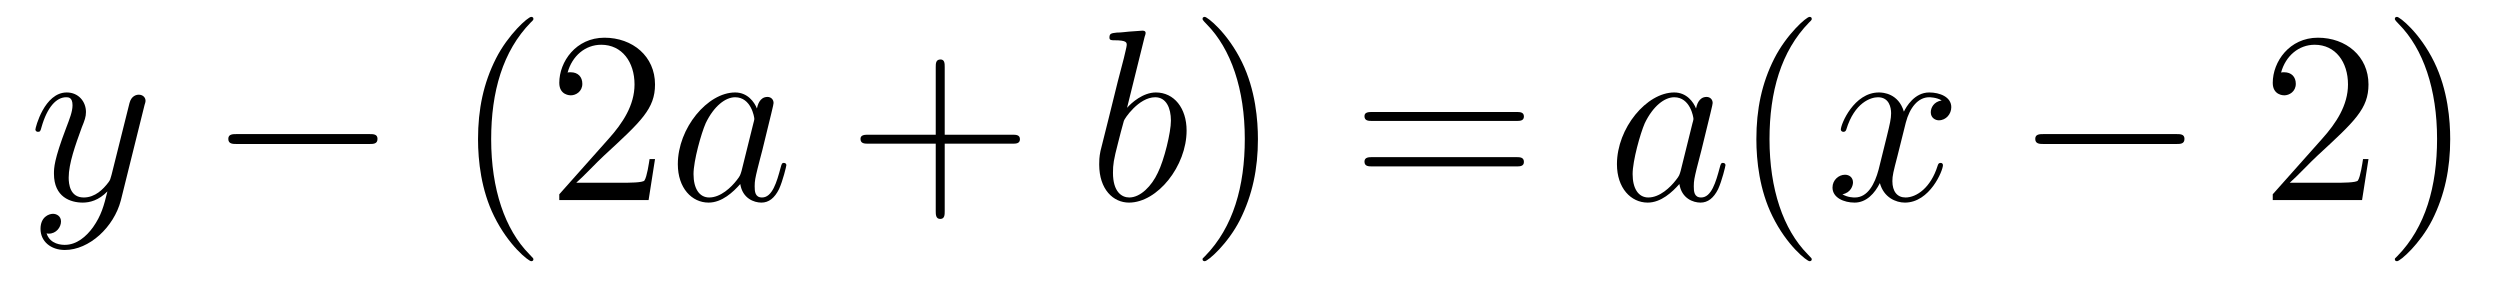 <?xml version='1.0'?>
<!-- This file was generated by dvisvgm 1.9.2 -->
<svg height='14pt' version='1.1' viewBox='0 -14 122 14' width='122pt' xmlns='http://www.w3.org/2000/svg' xmlns:xlink='http://www.w3.org/1999/xlink'>
<g id='page1'>
<g transform='matrix(1 0 0 1 -127 650)'>
<path d='M131.539 -652.91C131.211 -652.457 130.742 -652.051 130.164 -652.051C130.023 -652.051 129.445 -652.066 129.273 -652.613C129.305 -652.598 129.367 -652.598 129.383 -652.598C129.742 -652.598 129.977 -652.91 129.977 -653.191C129.977 -653.457 129.758 -653.566 129.586 -653.566C129.383 -653.566 128.977 -653.41 128.977 -652.832C128.977 -652.223 129.477 -651.801 130.164 -651.801C131.352 -651.801 132.555 -652.91 132.898 -654.223L134.055 -658.879C134.07 -658.941 134.102 -659.004 134.102 -659.082C134.102 -659.254 133.961 -659.379 133.773 -659.379C133.664 -659.379 133.414 -659.332 133.32 -658.973L132.445 -655.473C132.383 -655.254 132.383 -655.223 132.289 -655.098C132.039 -654.77 131.648 -654.363 131.086 -654.363C130.414 -654.363 130.352 -655.02 130.352 -655.332C130.352 -656.019 130.68 -656.926 130.992 -657.785C131.133 -658.129 131.195 -658.301 131.195 -658.535C131.195 -659.035 130.836 -659.488 130.258 -659.488C129.164 -659.488 128.727 -657.77 128.727 -657.676C128.727 -657.629 128.773 -657.566 128.852 -657.566C128.961 -657.566 128.977 -657.613 129.023 -657.785C129.305 -658.785 129.758 -659.254 130.227 -659.254C130.336 -659.254 130.539 -659.254 130.539 -658.863C130.539 -658.551 130.398 -658.207 130.227 -657.754C129.633 -656.191 129.633 -655.801 129.633 -655.52C129.633 -654.379 130.445 -654.113 131.039 -654.113C131.383 -654.113 131.82 -654.223 132.242 -654.66C132.07 -653.957 131.945 -653.488 131.539 -652.91ZM134.156 -654.238' fill-rule='evenodd'/>
<path d='M145.016 -656.973C145.219 -656.973 145.422 -656.973 145.422 -657.223C145.422 -657.457 145.219 -657.457 145.016 -657.457H138.563C138.359 -657.457 138.141 -657.457 138.141 -657.223C138.141 -656.973 138.359 -656.973 138.563 -656.973H145.016ZM146.394 -654.238' fill-rule='evenodd'/>
<path d='M153.031 -651.348C153.031 -651.379 153.031 -651.395 152.828 -651.598C151.641 -652.801 150.969 -654.77 150.969 -657.207C150.969 -659.52 151.531 -661.504 152.906 -662.91C153.031 -663.02 153.031 -663.051 153.031 -663.082C153.031 -663.16 152.969 -663.176 152.922 -663.176C152.766 -663.176 151.797 -662.316 151.203 -661.145C150.594 -659.941 150.328 -658.676 150.328 -657.207C150.328 -656.145 150.484 -654.723 151.109 -653.457C151.812 -652.02 152.797 -651.254 152.922 -651.254C152.969 -651.254 153.031 -651.27 153.031 -651.348ZM158.965 -656.238H158.699C158.668 -656.035 158.574 -655.379 158.449 -655.191C158.371 -655.082 157.684 -655.082 157.324 -655.082H155.121C155.449 -655.363 156.168 -656.129 156.48 -656.41C158.293 -658.082 158.965 -658.691 158.965 -659.879C158.965 -661.254 157.871 -662.16 156.496 -662.16C155.106 -662.16 154.293 -660.988 154.293 -659.957C154.293 -659.348 154.824 -659.348 154.855 -659.348C155.106 -659.348 155.418 -659.535 155.418 -659.91C155.418 -660.254 155.199 -660.473 154.855 -660.473C154.746 -660.473 154.731 -660.473 154.699 -660.457C154.918 -661.269 155.559 -661.816 156.34 -661.816C157.356 -661.816 157.965 -660.973 157.965 -659.879C157.965 -658.863 157.387 -657.988 156.699 -657.223L154.293 -654.519V-654.238H158.652L158.965 -656.238ZM159.594 -654.238' fill-rule='evenodd'/>
<path d='M163.188 -655.66C163.125 -655.457 163.125 -655.426 162.953 -655.207C162.687 -654.863 162.172 -654.363 161.609 -654.363C161.125 -654.363 160.844 -654.801 160.844 -655.504C160.844 -656.16 161.219 -657.488 161.438 -657.988C161.844 -658.832 162.406 -659.254 162.875 -659.254C163.656 -659.254 163.812 -658.285 163.812 -658.191C163.812 -658.176 163.781 -658.02 163.766 -657.988L163.188 -655.66ZM163.938 -658.707C163.812 -659.019 163.484 -659.488 162.875 -659.488C161.531 -659.488 160.078 -657.754 160.078 -655.988C160.078 -654.816 160.766 -654.113 161.578 -654.113C162.234 -654.113 162.781 -654.629 163.125 -655.02C163.234 -654.316 163.797 -654.113 164.156 -654.113C164.516 -654.113 164.797 -654.332 165.016 -654.77C165.203 -655.176 165.375 -655.895 165.375 -655.941C165.375 -656.004 165.328 -656.051 165.25 -656.051C165.156 -656.051 165.141 -655.988 165.094 -655.816C164.906 -655.113 164.688 -654.363 164.187 -654.363C163.844 -654.363 163.828 -654.66 163.828 -654.91C163.828 -655.176 163.859 -655.316 163.969 -655.77C164.047 -656.066 164.109 -656.332 164.203 -656.676C164.641 -658.473 164.75 -658.895 164.75 -658.973C164.75 -659.145 164.625 -659.27 164.453 -659.27C164.063 -659.27 163.969 -658.848 163.938 -658.707ZM165.711 -654.238' fill-rule='evenodd'/>
<path d='M173.102 -656.988H176.398C176.57 -656.988 176.773 -656.988 176.773 -657.207S176.57 -657.426 176.398 -657.426H173.102V-660.723C173.102 -660.894 173.102 -661.098 172.898 -661.098C172.664 -661.098 172.664 -660.894 172.664 -660.723V-657.426H169.383C169.211 -657.426 168.992 -657.426 168.992 -657.223C168.992 -656.988 169.195 -656.988 169.383 -656.988H172.664V-653.707C172.664 -653.535 172.664 -653.316 172.883 -653.316S173.102 -653.52 173.102 -653.707V-656.988ZM177.469 -654.238' fill-rule='evenodd'/>
<path d='M182.859 -662.207C182.875 -662.254 182.906 -662.332 182.906 -662.394C182.906 -662.504 182.781 -662.504 182.75 -662.504C182.75 -662.504 182.313 -662.473 182.094 -662.457C181.891 -662.441 181.719 -662.41 181.5 -662.41C181.219 -662.379 181.141 -662.363 181.141 -662.16C181.141 -662.035 181.25 -662.035 181.375 -662.035C181.984 -662.035 181.984 -661.926 181.984 -661.801C181.984 -661.723 181.891 -661.379 181.844 -661.16L181.547 -660.02C181.437 -659.535 180.75 -656.832 180.703 -656.629C180.641 -656.332 180.641 -656.129 180.641 -655.973C180.641 -654.754 181.328 -654.113 182.094 -654.113C183.484 -654.113 184.906 -655.895 184.906 -657.629C184.906 -658.723 184.297 -659.488 183.406 -659.488C182.781 -659.488 182.219 -658.988 182 -658.738L182.859 -662.207ZM182.109 -654.363C181.734 -654.363 181.313 -654.645 181.313 -655.566C181.313 -655.973 181.344 -656.191 181.563 -657.035C181.594 -657.176 181.797 -657.941 181.844 -658.098C181.859 -658.191 182.562 -659.254 183.375 -659.254C183.906 -659.254 184.141 -658.738 184.141 -658.113C184.141 -657.535 183.813 -656.191 183.5 -655.566C183.203 -654.926 182.656 -654.363 182.109 -654.363ZM185.027 -654.238' fill-rule='evenodd'/>
<path d='M188.387 -657.207C188.387 -658.113 188.277 -659.598 187.605 -660.973C186.902 -662.41 185.918 -663.176 185.793 -663.176C185.746 -663.176 185.684 -663.16 185.684 -663.082C185.684 -663.051 185.684 -663.02 185.887 -662.816C187.074 -661.613 187.746 -659.645 187.746 -657.223C187.746 -654.91 187.184 -652.91 185.809 -651.504C185.684 -651.395 185.684 -651.379 185.684 -651.348C185.684 -651.27 185.746 -651.254 185.793 -651.254C185.949 -651.254 186.918 -652.098 187.512 -653.27C188.121 -654.488 188.387 -655.77 188.387 -657.207ZM189.586 -654.238' fill-rule='evenodd'/>
<path d='M200.992 -658.098C201.164 -658.098 201.367 -658.098 201.367 -658.316C201.367 -658.535 201.164 -658.535 200.992 -658.535H193.976C193.805 -658.535 193.586 -658.535 193.586 -658.332C193.586 -658.098 193.789 -658.098 193.976 -658.098H200.992ZM200.992 -655.879C201.164 -655.879 201.367 -655.879 201.367 -656.098C201.367 -656.332 201.164 -656.332 200.992 -656.332H193.976C193.805 -656.332 193.586 -656.332 193.586 -656.113C193.586 -655.879 193.789 -655.879 193.976 -655.879H200.992ZM202.062 -654.238' fill-rule='evenodd'/>
<path d='M209.016 -655.66C208.954 -655.457 208.954 -655.426 208.781 -655.207C208.516 -654.863 208 -654.363 207.438 -654.363C206.953 -654.363 206.672 -654.801 206.672 -655.504C206.672 -656.16 207.047 -657.488 207.265 -657.988C207.672 -658.832 208.235 -659.254 208.703 -659.254C209.484 -659.254 209.641 -658.285 209.641 -658.191C209.641 -658.176 209.609 -658.02 209.593 -657.988L209.016 -655.66ZM209.766 -658.707C209.641 -659.019 209.312 -659.488 208.703 -659.488C207.359 -659.488 205.907 -657.754 205.907 -655.988C205.907 -654.816 206.593 -654.113 207.407 -654.113C208.062 -654.113 208.609 -654.629 208.954 -655.02C209.063 -654.316 209.626 -654.113 209.984 -654.113C210.343 -654.113 210.625 -654.332 210.844 -654.77C211.031 -655.176 211.204 -655.895 211.204 -655.941C211.204 -656.004 211.157 -656.051 211.078 -656.051C210.984 -656.051 210.968 -655.988 210.922 -655.816C210.734 -655.113 210.516 -654.363 210.016 -654.363C209.672 -654.363 209.657 -654.66 209.657 -654.91C209.657 -655.176 209.688 -655.316 209.797 -655.77C209.875 -656.066 209.938 -656.332 210.031 -656.676C210.469 -658.473 210.578 -658.895 210.578 -658.973C210.578 -659.145 210.454 -659.27 210.281 -659.27C209.891 -659.27 209.797 -658.848 209.766 -658.707ZM211.54 -654.238' fill-rule='evenodd'/>
<path d='M215.414 -651.348C215.414 -651.379 215.414 -651.395 215.21 -651.598C214.024 -652.801 213.352 -654.77 213.352 -657.207C213.352 -659.52 213.914 -661.504 215.29 -662.91C215.414 -663.02 215.414 -663.051 215.414 -663.082C215.414 -663.16 215.352 -663.176 215.305 -663.176C215.148 -663.176 214.18 -662.316 213.586 -661.145C212.976 -659.941 212.711 -658.676 212.711 -657.207C212.711 -656.145 212.867 -654.723 213.492 -653.457C214.195 -652.02 215.179 -651.254 215.305 -651.254C215.352 -651.254 215.414 -651.27 215.414 -651.348ZM216.097 -654.238' fill-rule='evenodd'/>
<path d='M221.754 -659.098C221.363 -659.035 221.222 -658.738 221.222 -658.52C221.222 -658.238 221.458 -658.129 221.614 -658.129C221.972 -658.129 222.223 -658.441 222.223 -658.77C222.223 -659.27 221.66 -659.488 221.144 -659.488C220.426 -659.488 220.02 -658.785 219.91 -658.551C219.644 -659.441 218.894 -659.488 218.692 -659.488C217.472 -659.488 216.832 -657.941 216.832 -657.676C216.832 -657.629 216.878 -657.566 216.958 -657.566C217.051 -657.566 217.082 -657.629 217.098 -657.676C217.504 -659.004 218.3 -659.254 218.645 -659.254C219.192 -659.254 219.286 -658.754 219.286 -658.473C219.286 -658.207 219.223 -657.941 219.082 -657.363L218.676 -655.723C218.489 -655.02 218.144 -654.363 217.519 -654.363C217.457 -654.363 217.16 -654.363 216.91 -654.519C217.332 -654.598 217.426 -654.957 217.426 -655.098C217.426 -655.332 217.254 -655.473 217.036 -655.473C216.738 -655.473 216.426 -655.223 216.426 -654.848C216.426 -654.348 216.989 -654.113 217.504 -654.113C218.082 -654.113 218.489 -654.566 218.738 -655.066C218.926 -654.363 219.52 -654.113 219.958 -654.113C221.176 -654.113 221.816 -655.676 221.816 -655.941C221.816 -656.004 221.77 -656.051 221.707 -656.051C221.598 -656.051 221.582 -655.988 221.551 -655.895C221.222 -654.848 220.535 -654.363 219.989 -654.363C219.582 -654.363 219.348 -654.66 219.348 -655.16C219.348 -655.426 219.395 -655.613 219.598 -656.394L220.004 -658.02C220.192 -658.738 220.597 -659.254 221.144 -659.254C221.16 -659.254 221.504 -659.254 221.754 -659.098ZM222.695 -654.238' fill-rule='evenodd'/>
<path d='M233.195 -656.973C233.399 -656.973 233.602 -656.973 233.602 -657.223C233.602 -657.457 233.399 -657.457 233.195 -657.457H226.742C226.54 -657.457 226.32 -657.457 226.32 -657.223C226.32 -656.973 226.54 -656.973 226.742 -656.973H233.195ZM234.575 -654.238' fill-rule='evenodd'/>
<path d='M242.582 -656.238H242.316C242.285 -656.035 242.191 -655.379 242.066 -655.191C241.988 -655.082 241.301 -655.082 240.942 -655.082H238.739C239.066 -655.363 239.785 -656.129 240.097 -656.41C241.91 -658.082 242.582 -658.691 242.582 -659.879C242.582 -661.254 241.488 -662.16 240.113 -662.16C238.723 -662.16 237.91 -660.988 237.91 -659.957C237.91 -659.348 238.441 -659.348 238.472 -659.348C238.723 -659.348 239.035 -659.535 239.035 -659.91C239.035 -660.254 238.817 -660.473 238.472 -660.473C238.363 -660.473 238.348 -660.473 238.316 -660.457C238.535 -661.269 239.176 -661.816 239.957 -661.816C240.973 -661.816 241.582 -660.973 241.582 -659.879C241.582 -658.863 241.004 -657.988 240.317 -657.223L237.91 -654.519V-654.238H242.269L242.582 -656.238ZM246.57 -657.207C246.57 -658.113 246.461 -659.598 245.789 -660.973C245.086 -662.41 244.102 -663.176 243.977 -663.176C243.93 -663.176 243.868 -663.16 243.868 -663.082C243.868 -663.051 243.868 -663.02 244.07 -662.816C245.258 -661.613 245.929 -659.645 245.929 -657.223C245.929 -654.91 245.368 -652.91 243.992 -651.504C243.868 -651.395 243.868 -651.379 243.868 -651.348C243.868 -651.27 243.93 -651.254 243.977 -651.254C244.133 -651.254 245.101 -652.098 245.695 -653.27C246.305 -654.488 246.57 -655.77 246.57 -657.207ZM247.77 -654.238' fill-rule='evenodd'/>
</g>
</g>
</svg>
